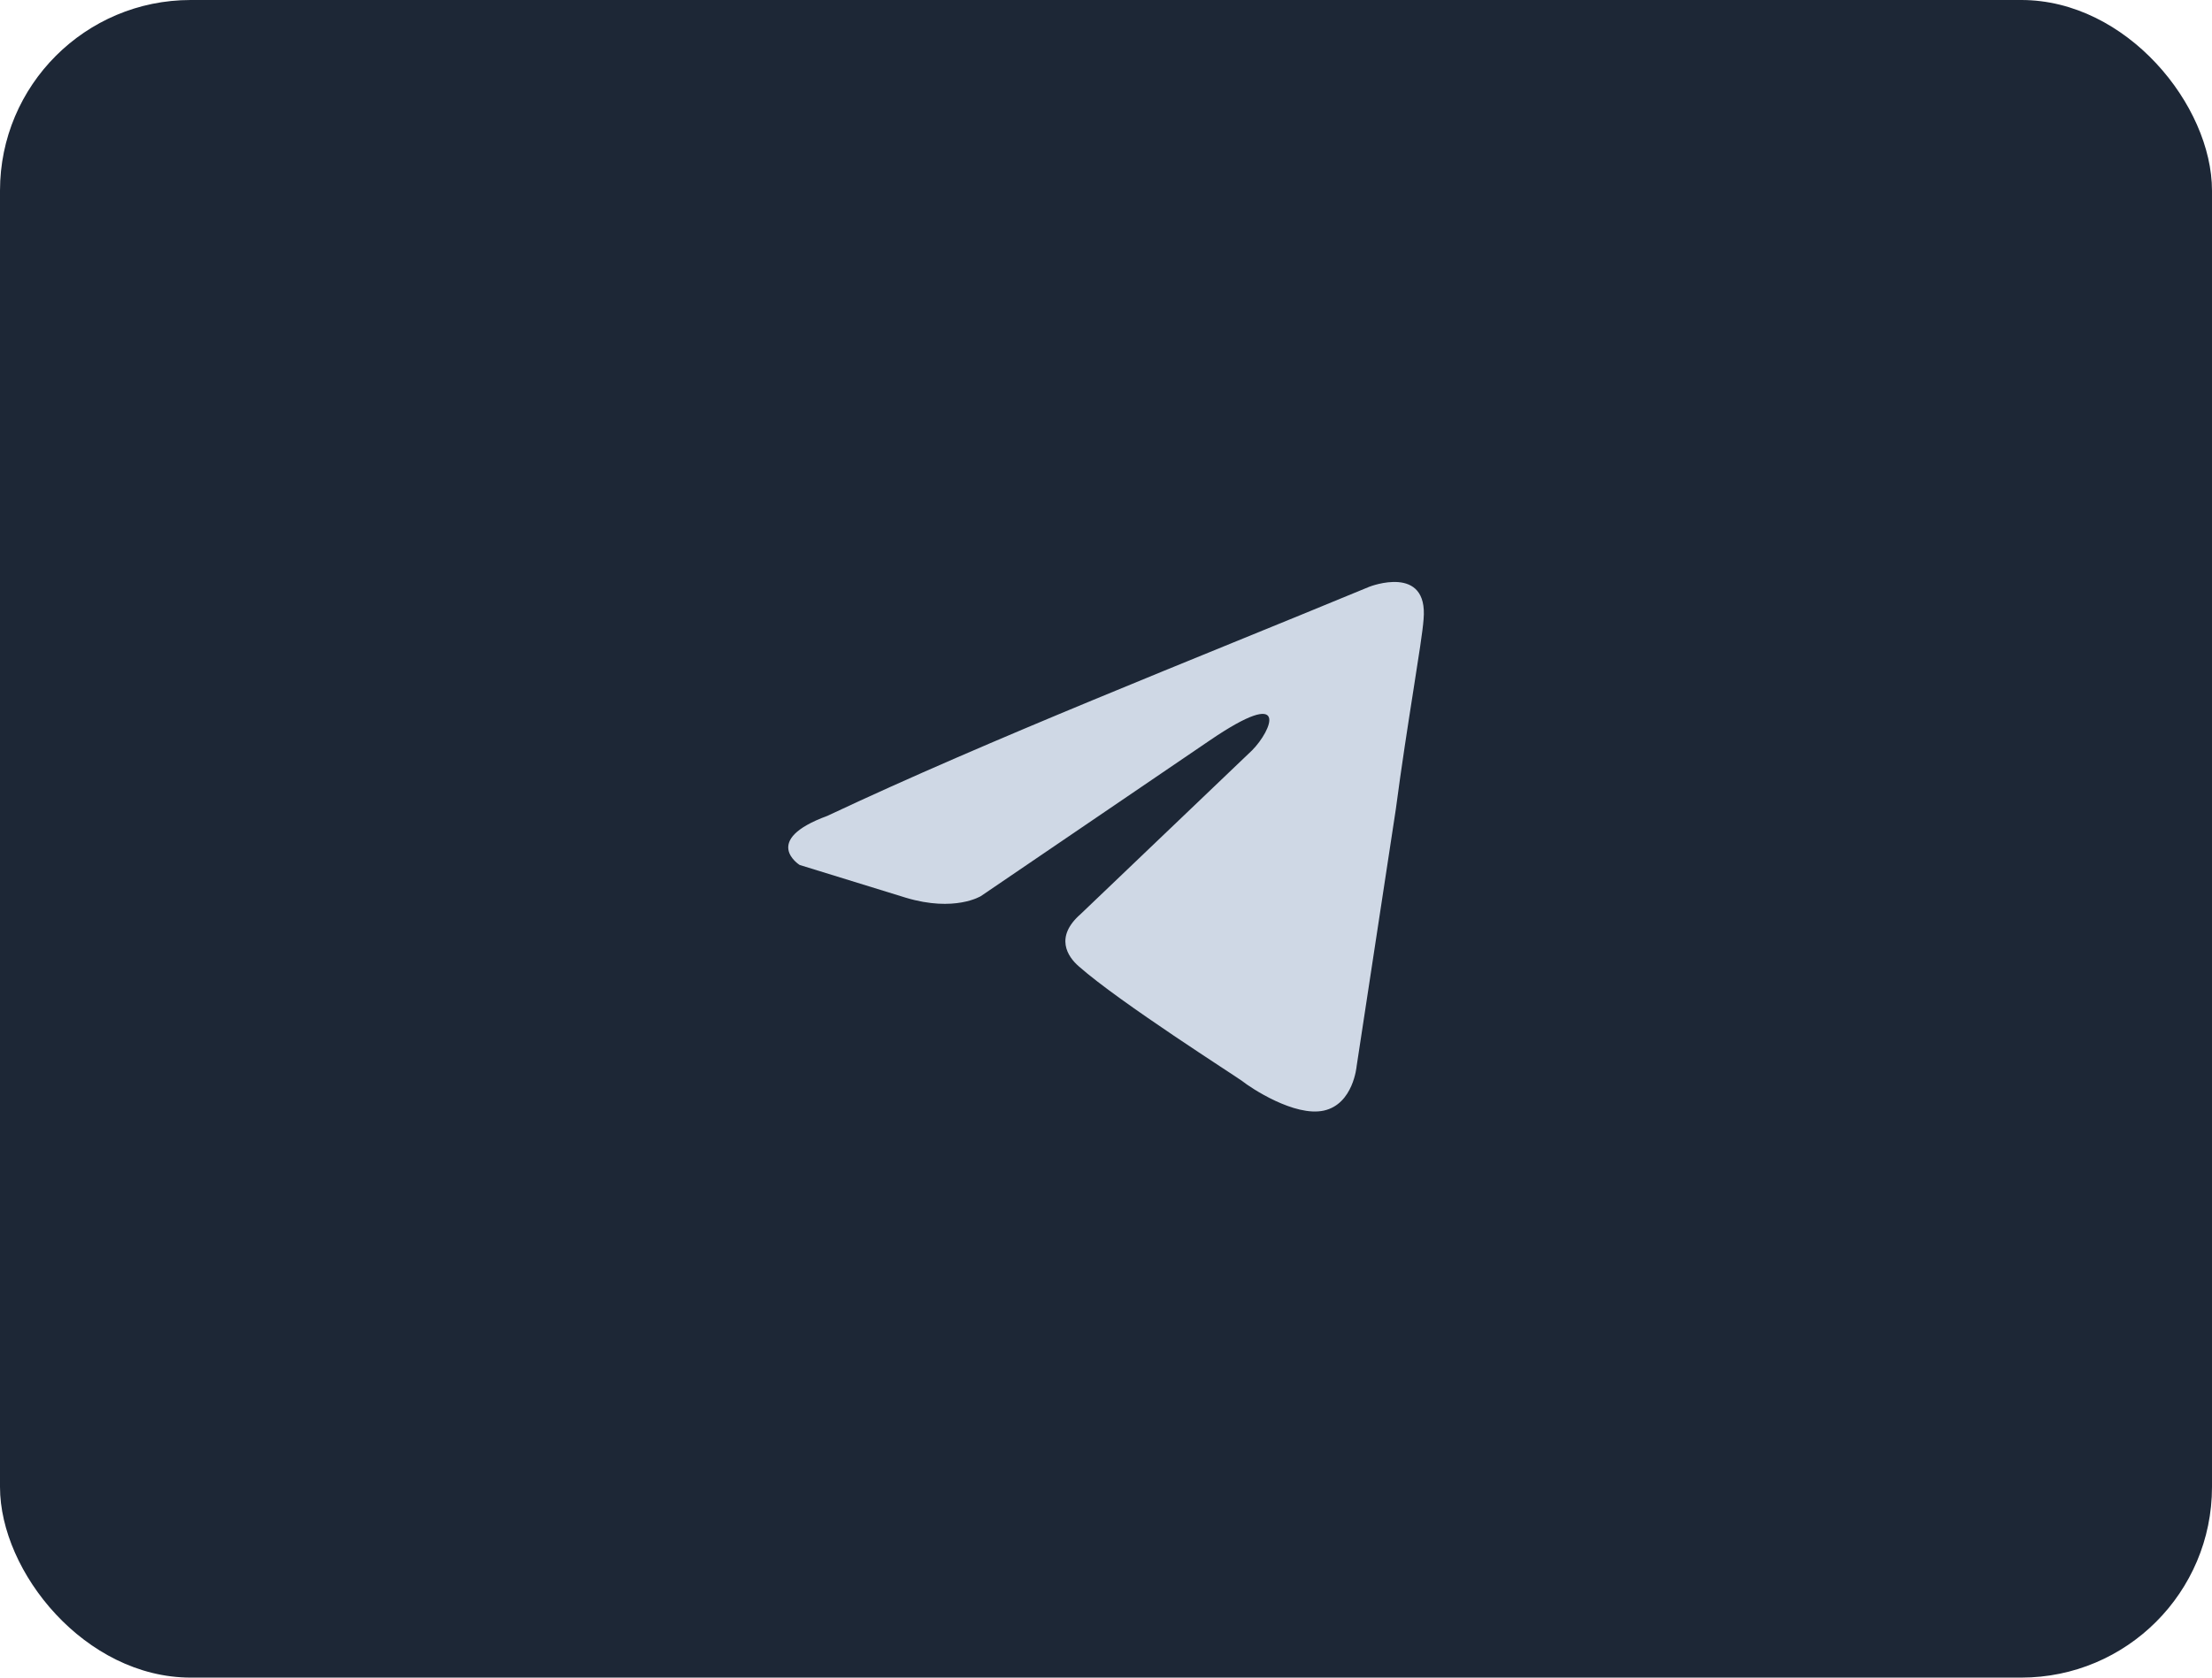<svg width="58" height="44" viewBox="0 0 58 44" fill="none" xmlns="http://www.w3.org/2000/svg">
<rect width="58" height="44" rx="5" fill="#1D2736"/>
<path d="M35.914 15.386C35.914 15.386 37.456 14.785 37.327 16.245C37.284 16.846 36.899 18.951 36.599 21.226L35.571 27.968C35.571 27.968 35.485 28.956 34.714 29.128C33.944 29.299 32.787 28.527 32.573 28.355C32.402 28.226 29.361 26.293 28.291 25.349C27.991 25.091 27.648 24.576 28.334 23.975L32.83 19.68C33.344 19.164 33.858 17.962 31.717 19.422L25.721 23.502C25.721 23.502 25.035 23.931 23.751 23.545L20.967 22.686C20.967 22.686 19.939 22.042 21.695 21.398C25.978 19.38 31.246 17.318 35.913 15.386" fill="#CFD8E5"/>
</svg>

